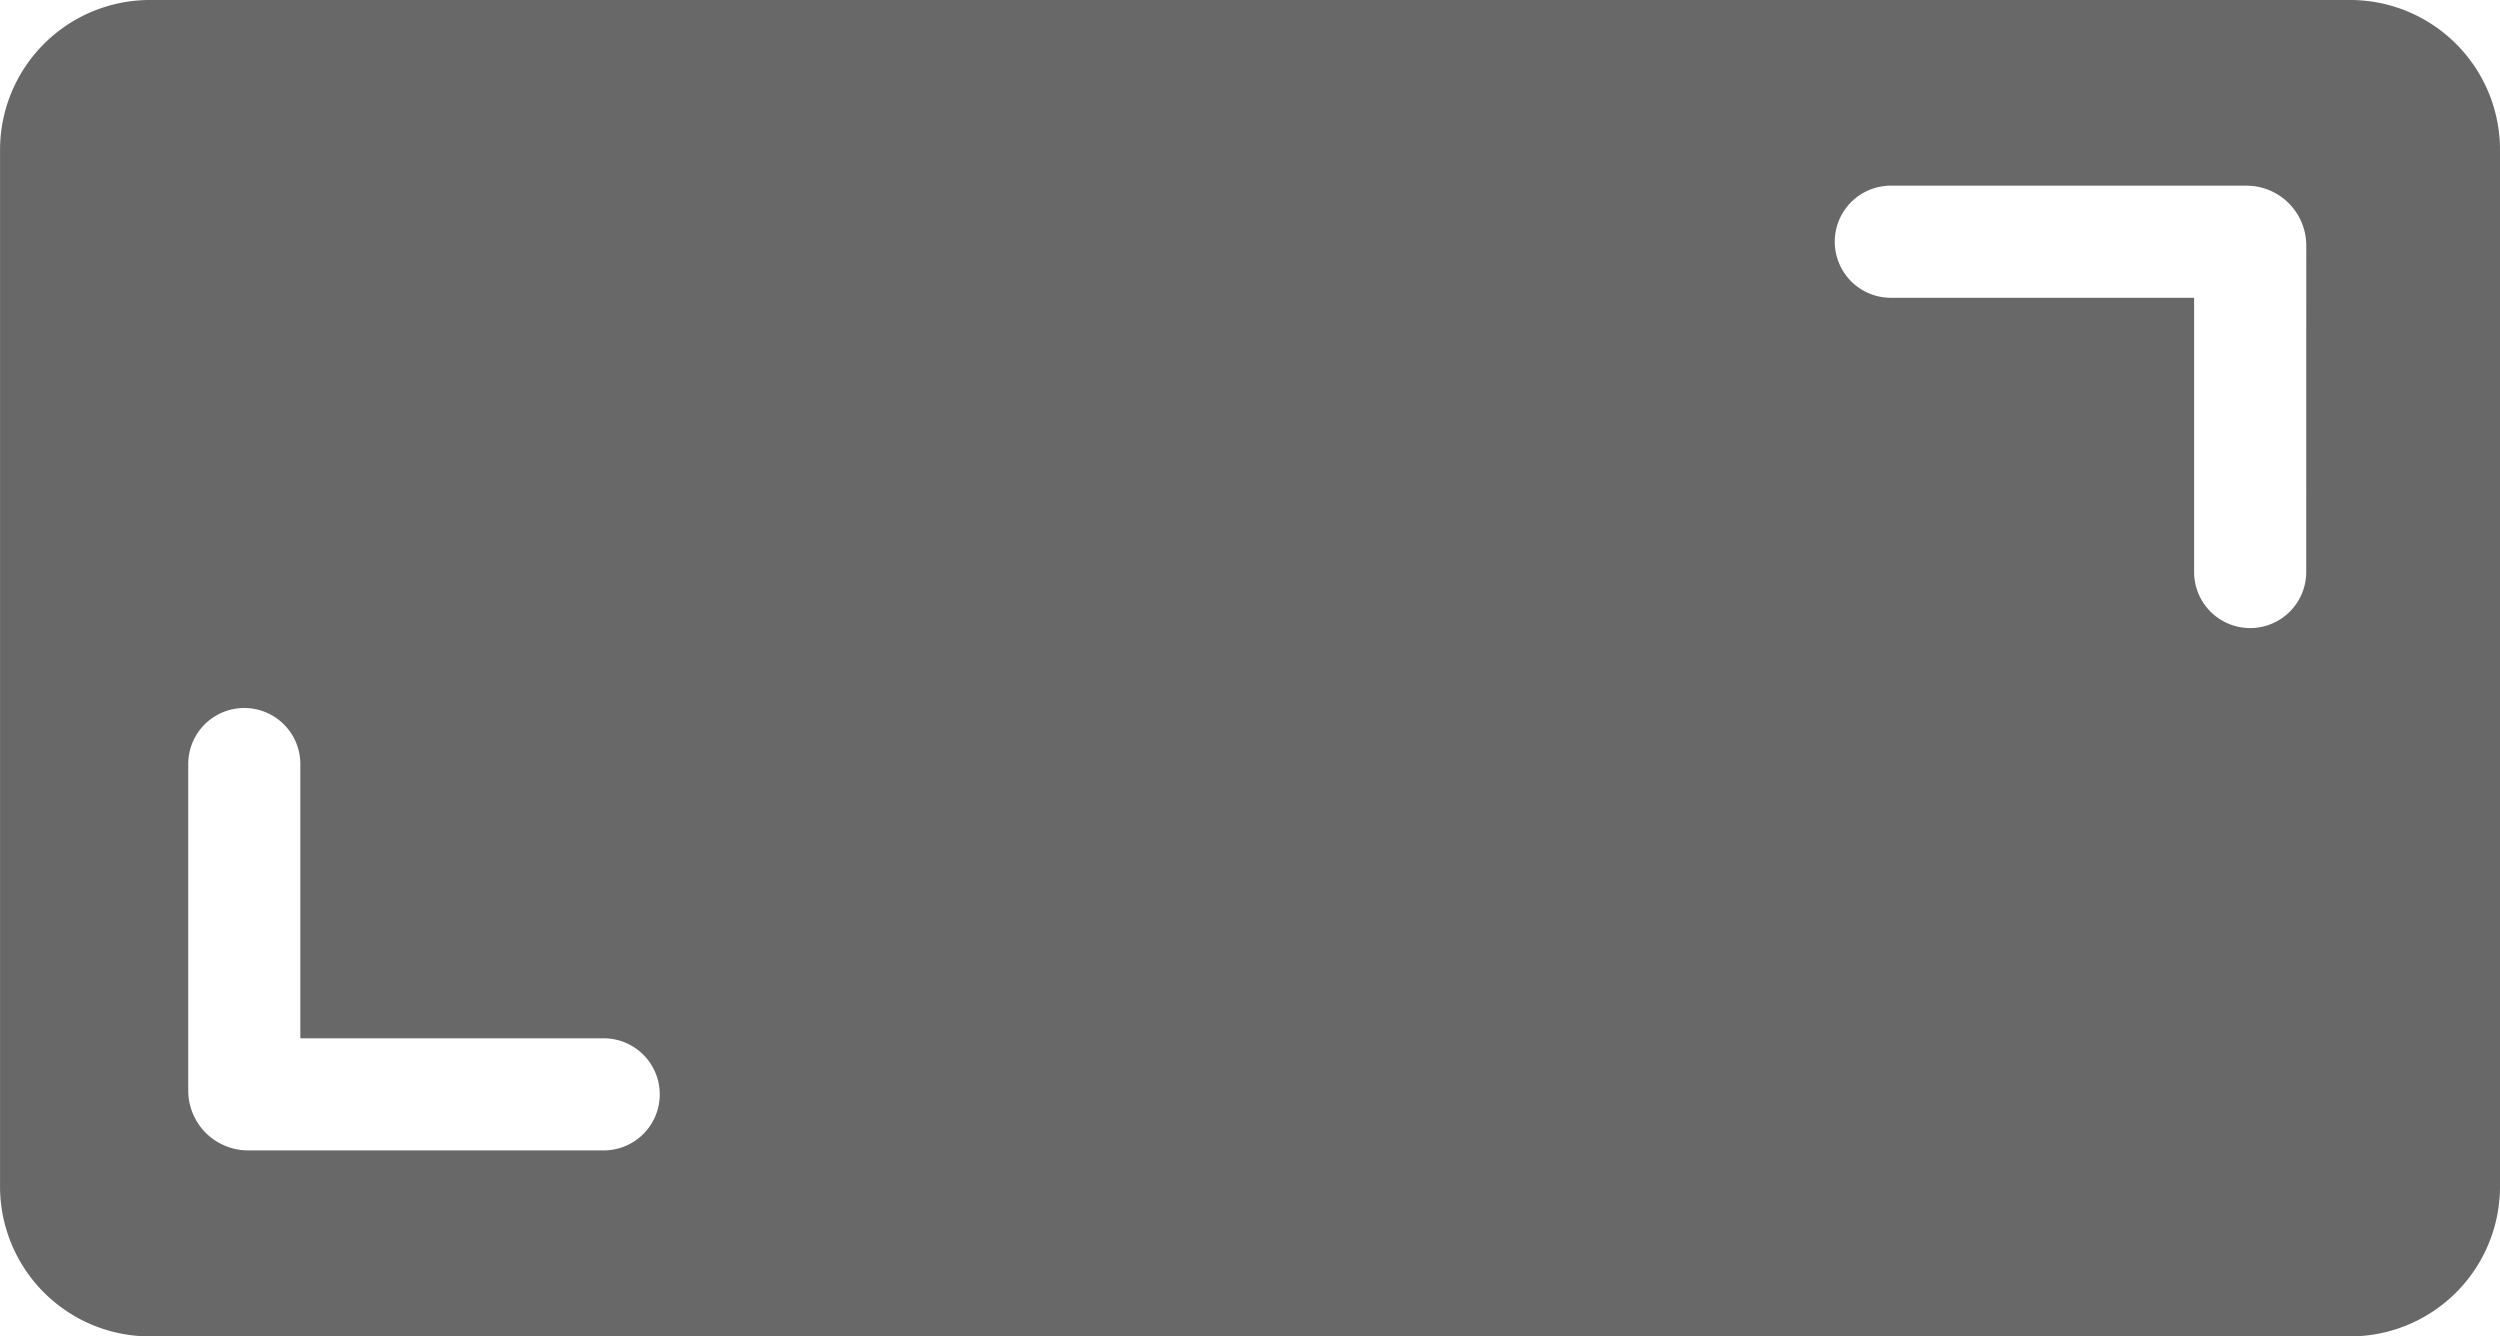 <svg xmlns="http://www.w3.org/2000/svg" width="256" height="136.856" viewBox="0 0 256 136.856">
  <path id="Path_31" data-name="Path 31" d="M-1496.024-4056.619h-225.391a15.35,15.35,0,0,0-15.3,15.3v106.247a15.349,15.349,0,0,0,15.3,15.3h225.391a15.35,15.35,0,0,0,15.305-15.3v-106.247A15.351,15.351,0,0,0-1496.024-4056.619Zm-178.876,117.8h-36.421a6.128,6.128,0,0,1-6.122-6.121v-33.44a5.738,5.738,0,0,1,5.739-5.739,5.738,5.738,0,0,1,5.739,5.739v28.083h31.065a5.739,5.739,0,0,1,5.739,5.739A5.739,5.739,0,0,1-1674.9-3938.817Zm174.338-59.225a5.739,5.739,0,0,1-5.739,5.739,5.739,5.739,0,0,1-5.74-5.739v-28.083H-1543.1a5.739,5.739,0,0,1-5.739-5.739,5.739,5.739,0,0,1,5.739-5.74h36.421a6.129,6.129,0,0,1,6.122,6.122Z" transform="translate(1736.719 4056.619)" fill="#686868"/>
</svg>
